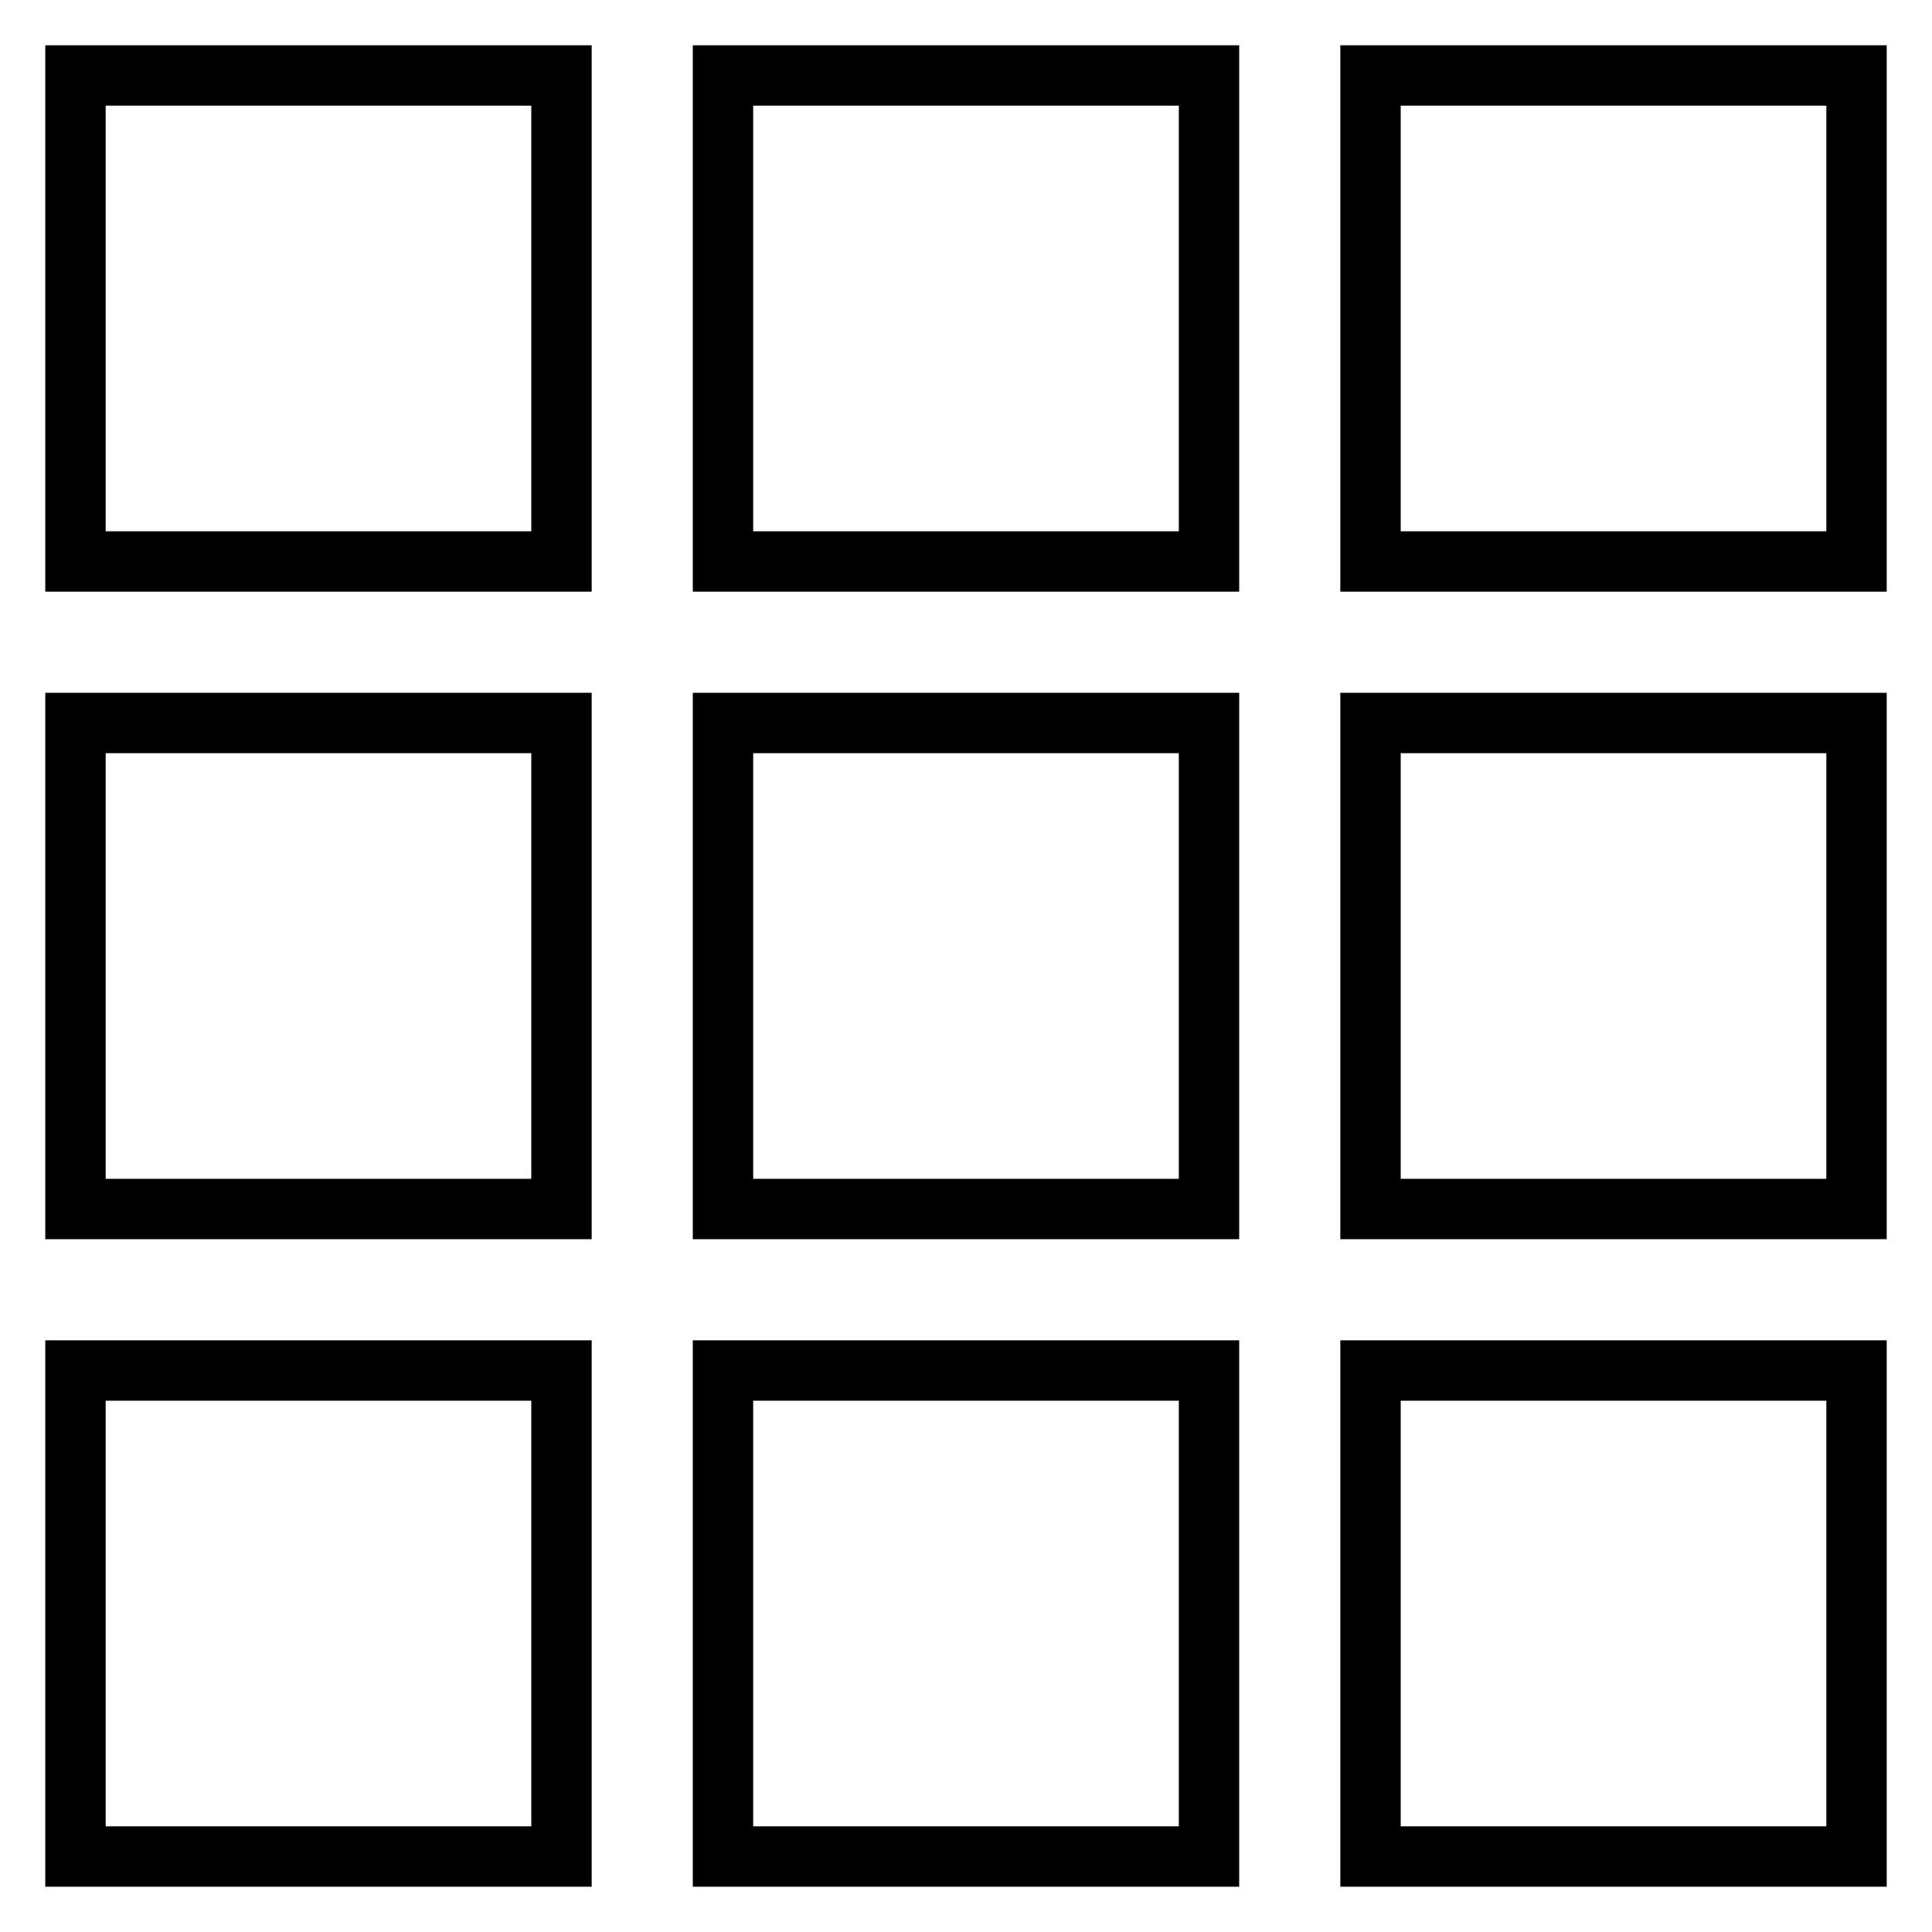 <?xml version="1.0" encoding="utf-8"?>
<!-- Svg Vector Icons : http://www.onlinewebfonts.com/icon -->
<!DOCTYPE svg PUBLIC "-//W3C//DTD SVG 1.1//EN" "http://www.w3.org/Graphics/SVG/1.1/DTD/svg11.dtd">
<svg version="1.1" xmlns="http://www.w3.org/2000/svg" xmlns:xlink="http://www.w3.org/1999/xlink" x="0px" y="0px" viewBox="0 0 256 256" enable-background="new 0 0 256 256" xml:space="preserve">
<g> <path stroke-width="8" fill-opacity="0" stroke="#000000"  d="M10,181.6h64.4V246H10V181.6z M95.8,95.8h64.4v64.4H95.8V95.8z M10,95.8h64.4v64.4H10V95.8z M95.8,10h64.4 v64.4H95.8V10z M10,10h64.4v64.4H10V10z M181.6,181.6H246V246h-64.4V181.6z M95.8,181.6h64.4V246H95.8V181.6z M181.6,10H246v64.4 h-64.4V10z M181.6,95.8H246v64.4h-64.4V95.8z"/></g>
</svg>
